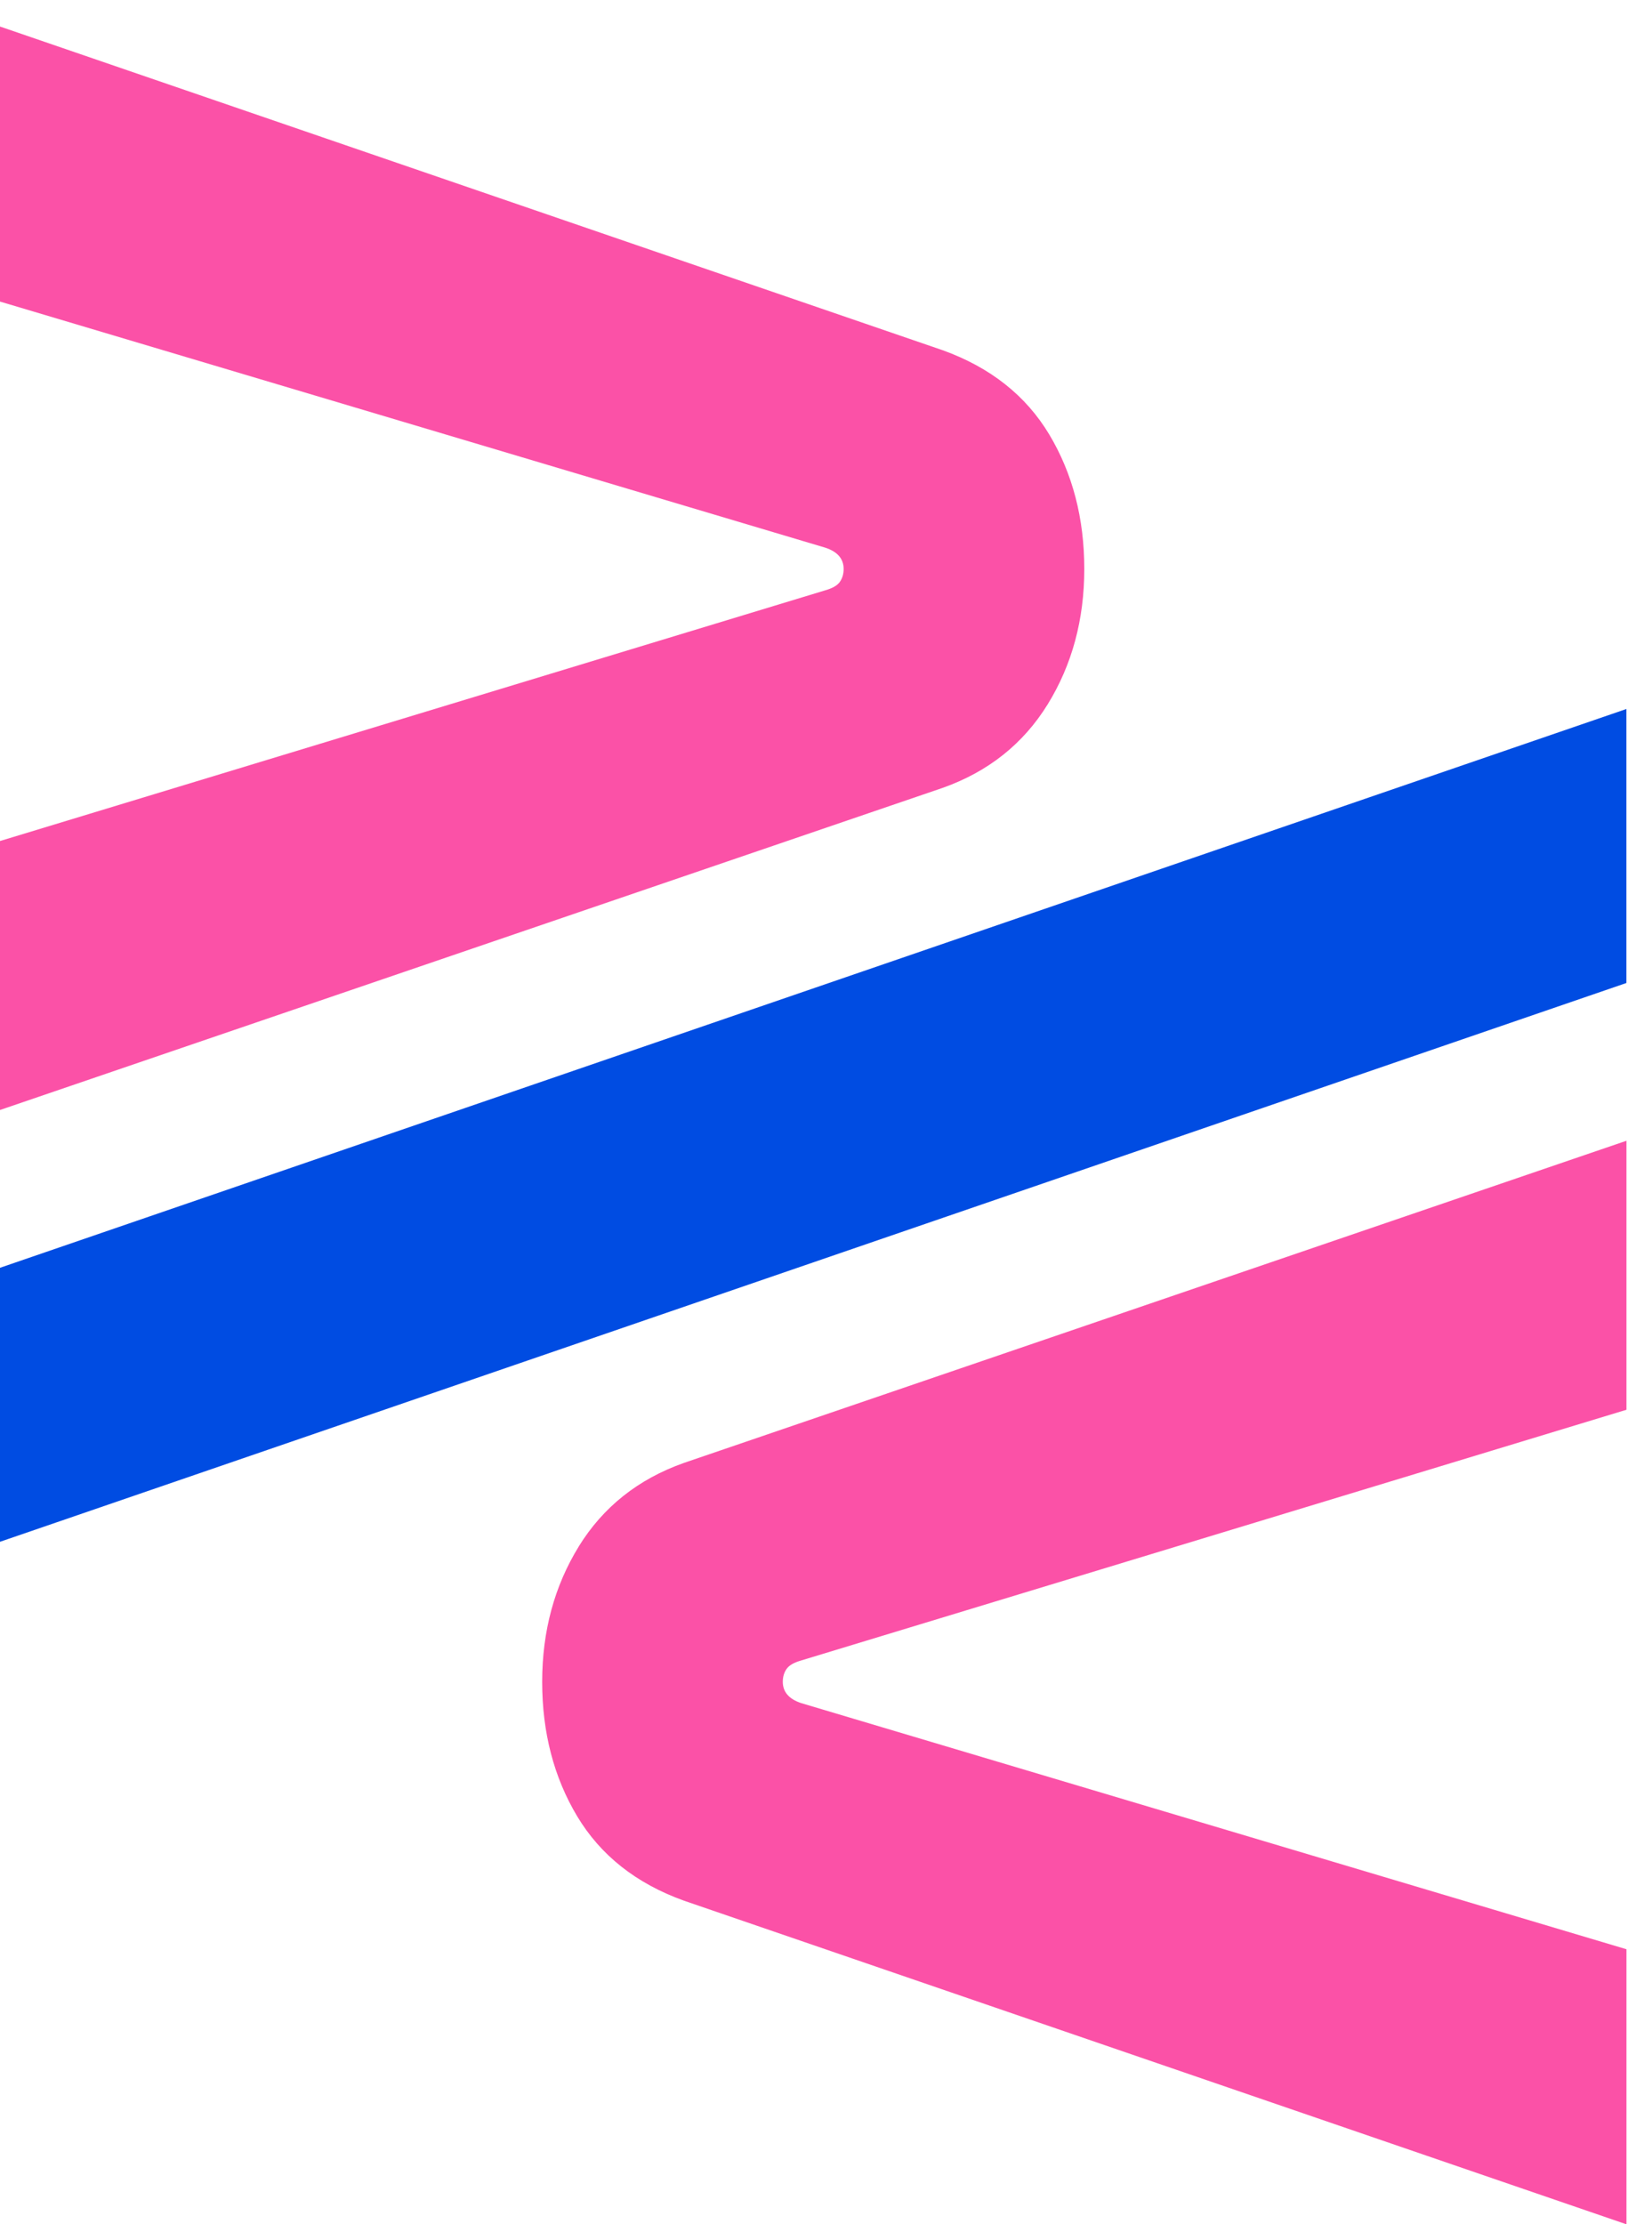 <svg xmlns="http://www.w3.org/2000/svg" width="52" height="70" viewBox="0 0 52 70" fill="none"><path d="M32.978 22.166C32.211 23.408 31.109 24.286 29.67 24.796L0 34.933V26.468L25.98 18.577C26.204 18.513 26.356 18.426 26.435 18.314C26.514 18.201 26.555 18.067 26.555 17.907C26.555 17.747 26.508 17.612 26.412 17.5C26.316 17.388 26.173 17.301 25.98 17.237L0 9.491V0.835L29.672 11.022C31.175 11.564 32.292 12.449 33.028 13.675C33.762 14.901 34.13 16.314 34.13 17.907C34.13 19.5 33.745 20.921 32.98 22.163" fill="#FB51A7"></path><path d="M18.216 48.671C18.983 47.429 20.085 46.551 21.524 46.041L51.196 35.901V44.367L25.216 52.258C24.992 52.322 24.84 52.409 24.761 52.521C24.682 52.633 24.64 52.768 24.64 52.928C24.64 53.087 24.688 53.222 24.784 53.334C24.88 53.446 25.023 53.533 25.216 53.598L51.196 61.345V70.002L21.524 59.815C20.02 59.273 18.904 58.387 18.168 57.161C17.434 55.935 17.066 54.523 17.066 52.93C17.066 51.337 17.451 49.916 18.216 48.673" fill="#FB51A7"></path><path d="M0 39.899V48.522L51.194 30.936V22.313L0 39.899Z" fill="#004CE2"></path></svg>